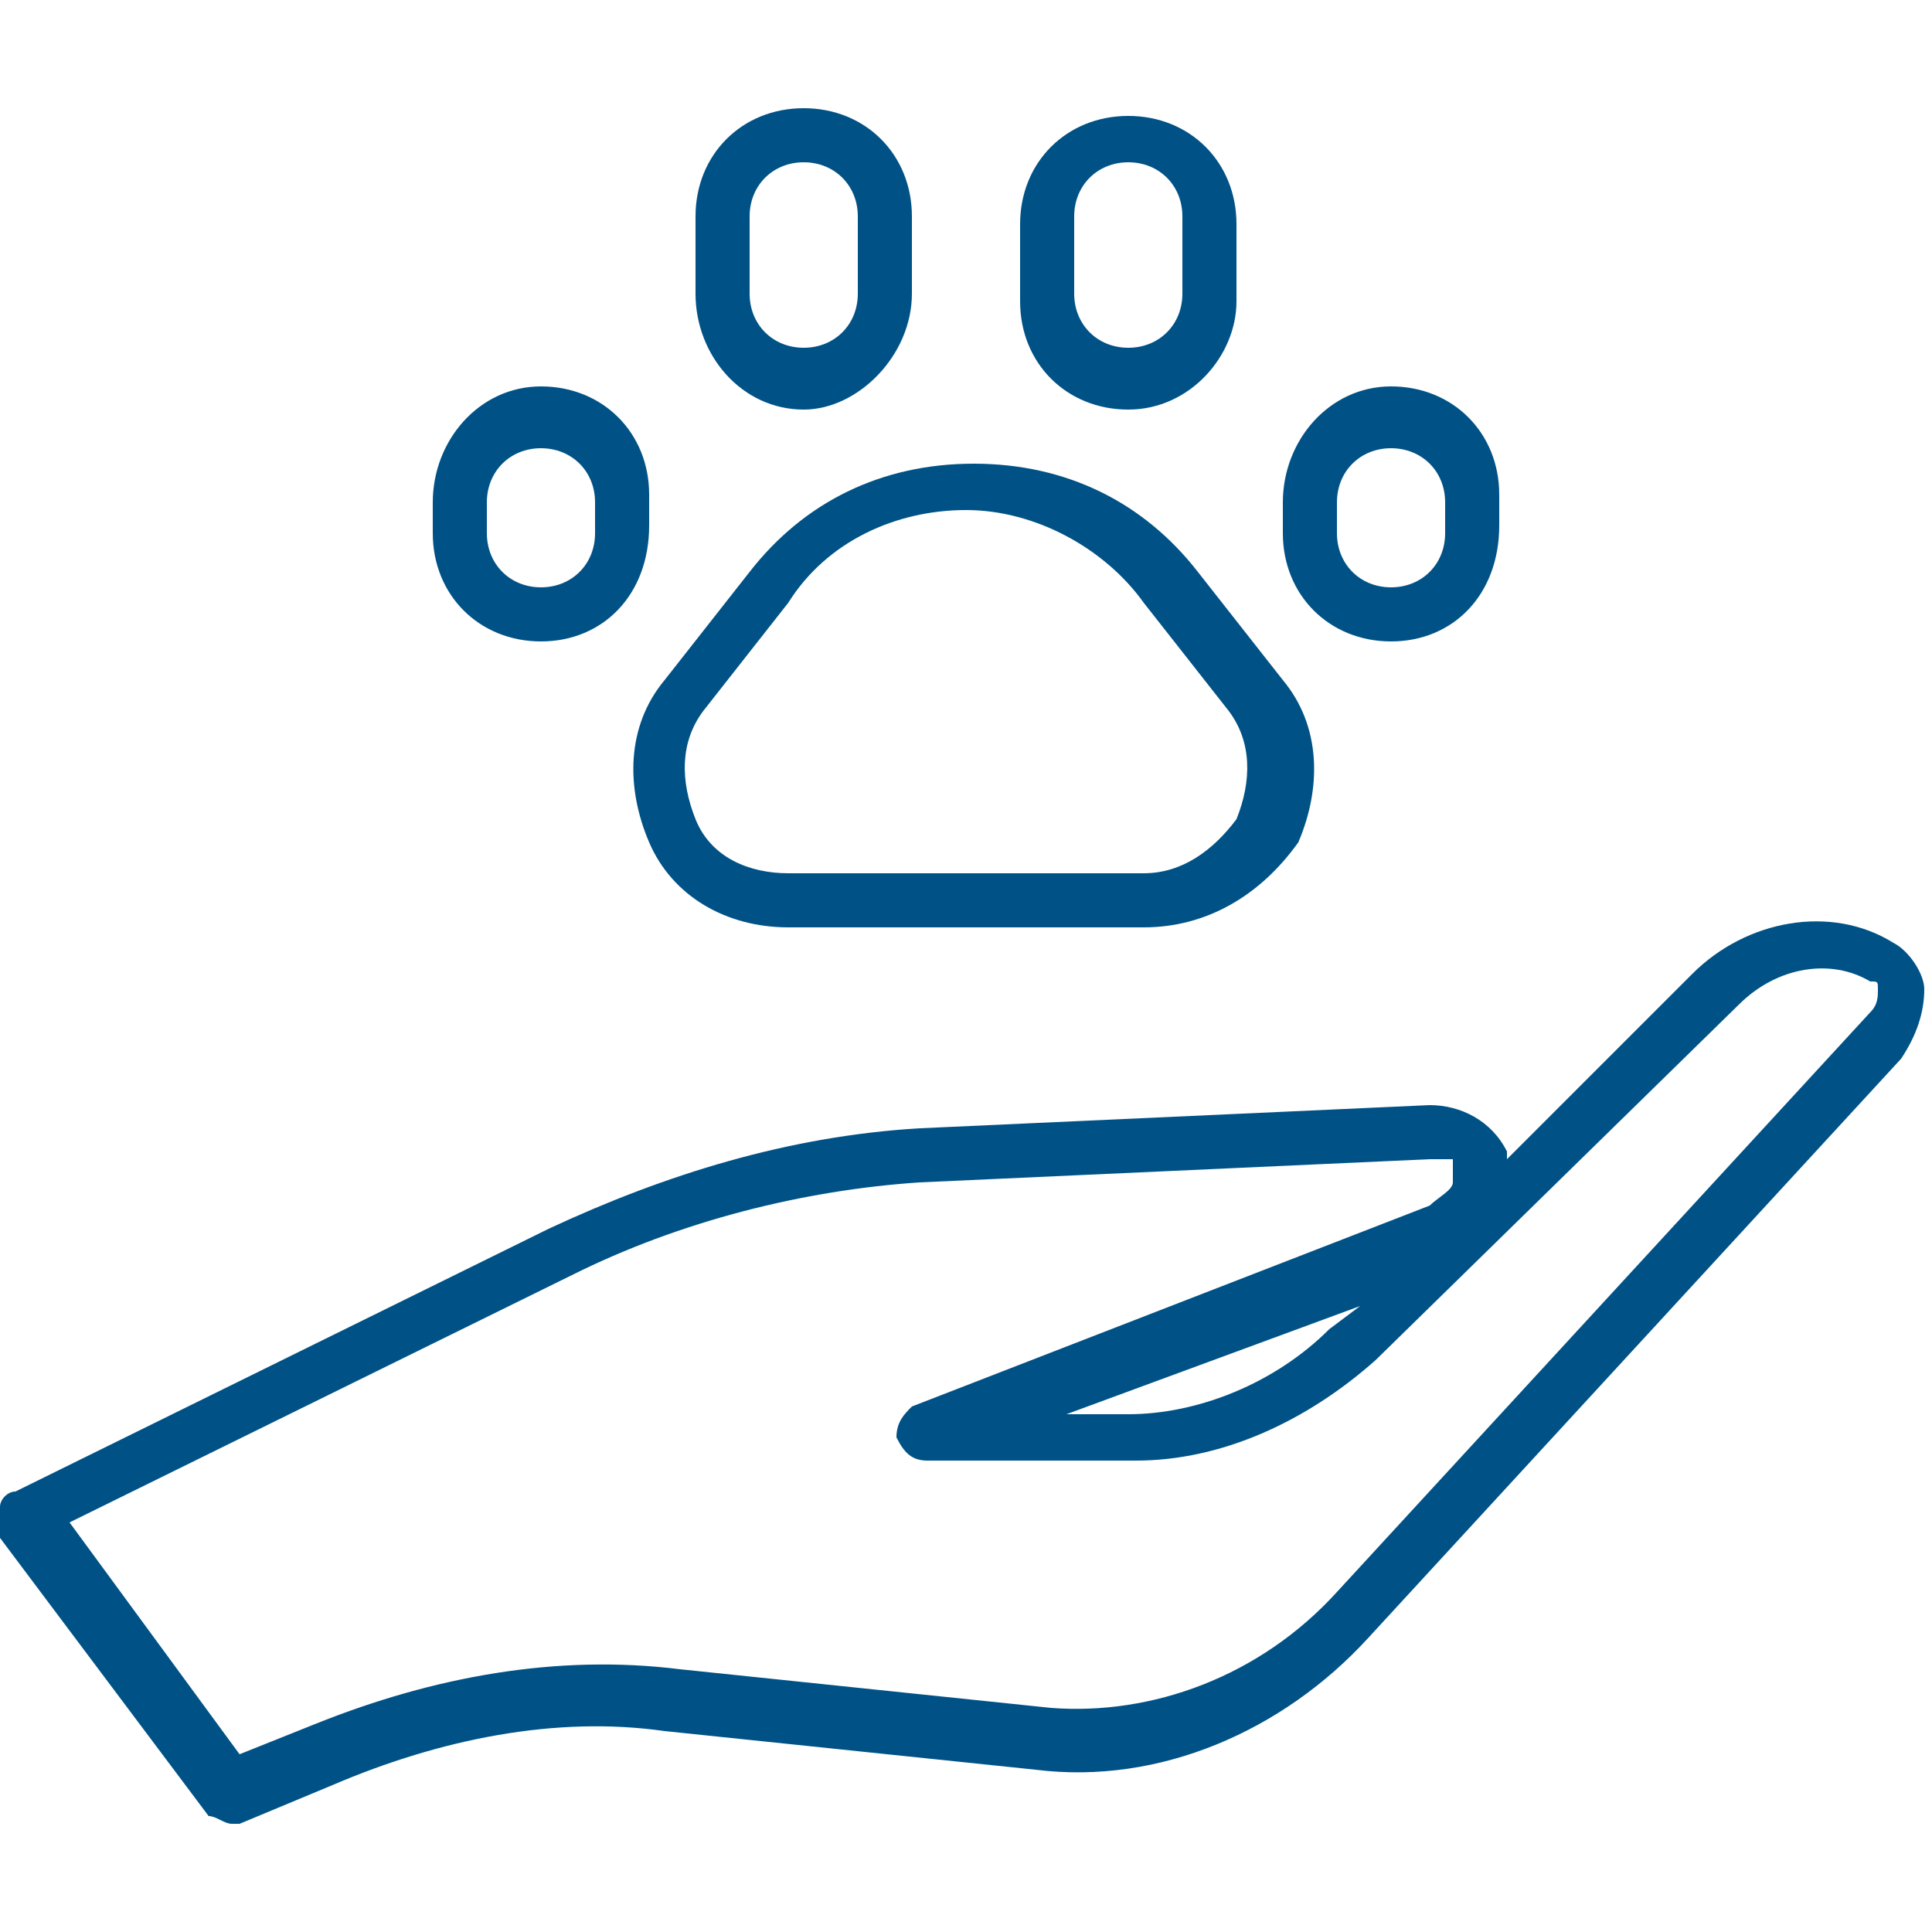 <?xml version="1.0" encoding="utf-8"?>
<!-- Generator: Adobe Illustrator 28.2.0, SVG Export Plug-In . SVG Version: 6.00 Build 0)  -->
<svg version="1.1" id="Livello_1" xmlns="http://www.w3.org/2000/svg" xmlns:xlink="http://www.w3.org/1999/xlink" x="0px" y="0px"
	 viewBox="0 0 25 25" style="enable-background:new 0 0 25 25;" xml:space="preserve">
<style type="text/css">
	.st0{fill:#005286;}
</style>
<g>
	<g>
		<g>
			<g>
				<path class="st0" d="M3,23.6c-0.1,0-0.2-0.1-0.3-0.1l-2.7-3.6C0,19.7,0,19.6,0,19.5c0-0.1,0.1-0.2,0.2-0.2l6.9-3.4
					c1.5-0.7,3.1-1.2,4.8-1.3l6.6-0.3c0.4,0,0.8,0.2,1,0.6c0,0,0,0.1,0,0.1l2.4-2.4c0.7-0.7,1.8-0.9,2.6-0.4
					c0.2,0.1,0.4,0.4,0.4,0.6c0,0.3-0.1,0.6-0.3,0.9l-6.9,7.5c-1.1,1.2-2.7,1.9-4.3,1.7l-4.8-0.5c-1.4-0.2-2.9,0.1-4.3,0.7l-1.2,0.5
					C3.1,23.6,3.1,23.6,3,23.6z M0.9,19.7l2.2,3l1-0.4c1.5-0.6,3.1-0.9,4.7-0.7l4.8,0.5c1.3,0.1,2.7-0.4,3.7-1.5l0,0l6.9-7.5
					c0.1-0.1,0.1-0.2,0.1-0.3c0-0.1,0-0.1-0.1-0.1c-0.5-0.3-1.2-0.2-1.7,0.3l-4.7,4.6c-0.9,0.8-2,1.3-3.1,1.3c0,0,0,0,0,0l-2.7,0
					c-0.2,0-0.3-0.1-0.4-0.3c0-0.2,0.1-0.3,0.2-0.4l6.7-2.6c0.1-0.1,0.3-0.2,0.3-0.3c0-0.1,0-0.2,0-0.3C18.8,15,18.7,15,18.5,15
					l-6.6,0.3c-1.5,0.1-3.1,0.5-4.5,1.2L0.9,19.7z M13.8,18.3l0.8,0c0,0,0,0,0,0c0.9,0,1.9-0.4,2.6-1.1l0.4-0.3L13.8,18.3z"/>
			</g>
		</g>
	</g>
	<g>
		<g>
			<g>
				<path class="st0" d="M14.8,12h-4.6c-0.8,0-1.5-0.4-1.8-1.1S8.1,9.4,8.6,8.8l1.1-1.4c0.7-0.9,1.7-1.4,2.9-1.4s2.2,0.5,2.9,1.4
					l1.1,1.4c0.5,0.6,0.5,1.4,0.2,2.1C16.3,11.6,15.6,12,14.8,12z M12.5,6.6c-0.9,0-1.8,0.4-2.3,1.2L9.1,9.2
					C8.8,9.6,8.8,10.1,9,10.6c0.2,0.5,0.7,0.7,1.2,0.7h4.6c0.5,0,0.9-0.3,1.2-0.7c0.2-0.5,0.2-1-0.1-1.4l-1.1-1.4
					C14.3,7.1,13.4,6.6,12.5,6.6z"/>
			</g>
		</g>
		<g>
			<g>
				<path class="st0" d="M10.4,5.3C9.6,5.3,9,4.6,9,3.8v-1c0-0.8,0.6-1.4,1.4-1.4c0.8,0,1.4,0.6,1.4,1.4v1
					C11.8,4.6,11.1,5.3,10.4,5.3z M10.4,2.1c-0.4,0-0.7,0.3-0.7,0.7v1c0,0.4,0.3,0.7,0.7,0.7c0.4,0,0.7-0.3,0.7-0.7v-1
					C11.1,2.4,10.8,2.1,10.4,2.1z"/>
			</g>
		</g>
		<g>
			<g>
				<path class="st0" d="M14.6,5.3c-0.8,0-1.4-0.6-1.4-1.4v-1c0-0.8,0.6-1.4,1.4-1.4c0.8,0,1.4,0.6,1.4,1.4v1
					C16,4.6,15.4,5.3,14.6,5.3z M14.6,2.1c-0.4,0-0.7,0.3-0.7,0.7v1c0,0.4,0.3,0.7,0.7,0.7c0.4,0,0.7-0.3,0.7-0.7v-1
					C15.3,2.4,15,2.1,14.6,2.1z"/>
			</g>
		</g>
		<g>
			<g>
				<path class="st0" d="M7,8.3c-0.8,0-1.4-0.6-1.4-1.4V6.5C5.6,5.7,6.2,5,7,5s1.4,0.6,1.4,1.4v0.4C8.4,7.7,7.8,8.3,7,8.3z M7,5.8
					c-0.4,0-0.7,0.3-0.7,0.7v0.4c0,0.4,0.3,0.7,0.7,0.7c0.4,0,0.7-0.3,0.7-0.7V6.5C7.7,6.1,7.4,5.8,7,5.8z"/>
			</g>
		</g>
		<g>
			<g>
				<path class="st0" d="M18,8.3c-0.8,0-1.4-0.6-1.4-1.4V6.5C16.6,5.7,17.2,5,18,5c0.8,0,1.4,0.6,1.4,1.4v0.4
					C19.4,7.7,18.8,8.3,18,8.3z M18,5.8c-0.4,0-0.7,0.3-0.7,0.7v0.4c0,0.4,0.3,0.7,0.7,0.7c0.4,0,0.7-0.3,0.7-0.7V6.5
					C18.7,6.1,18.4,5.8,18,5.8z"/>
			</g>
		</g>
	</g>
</g>
</svg>
